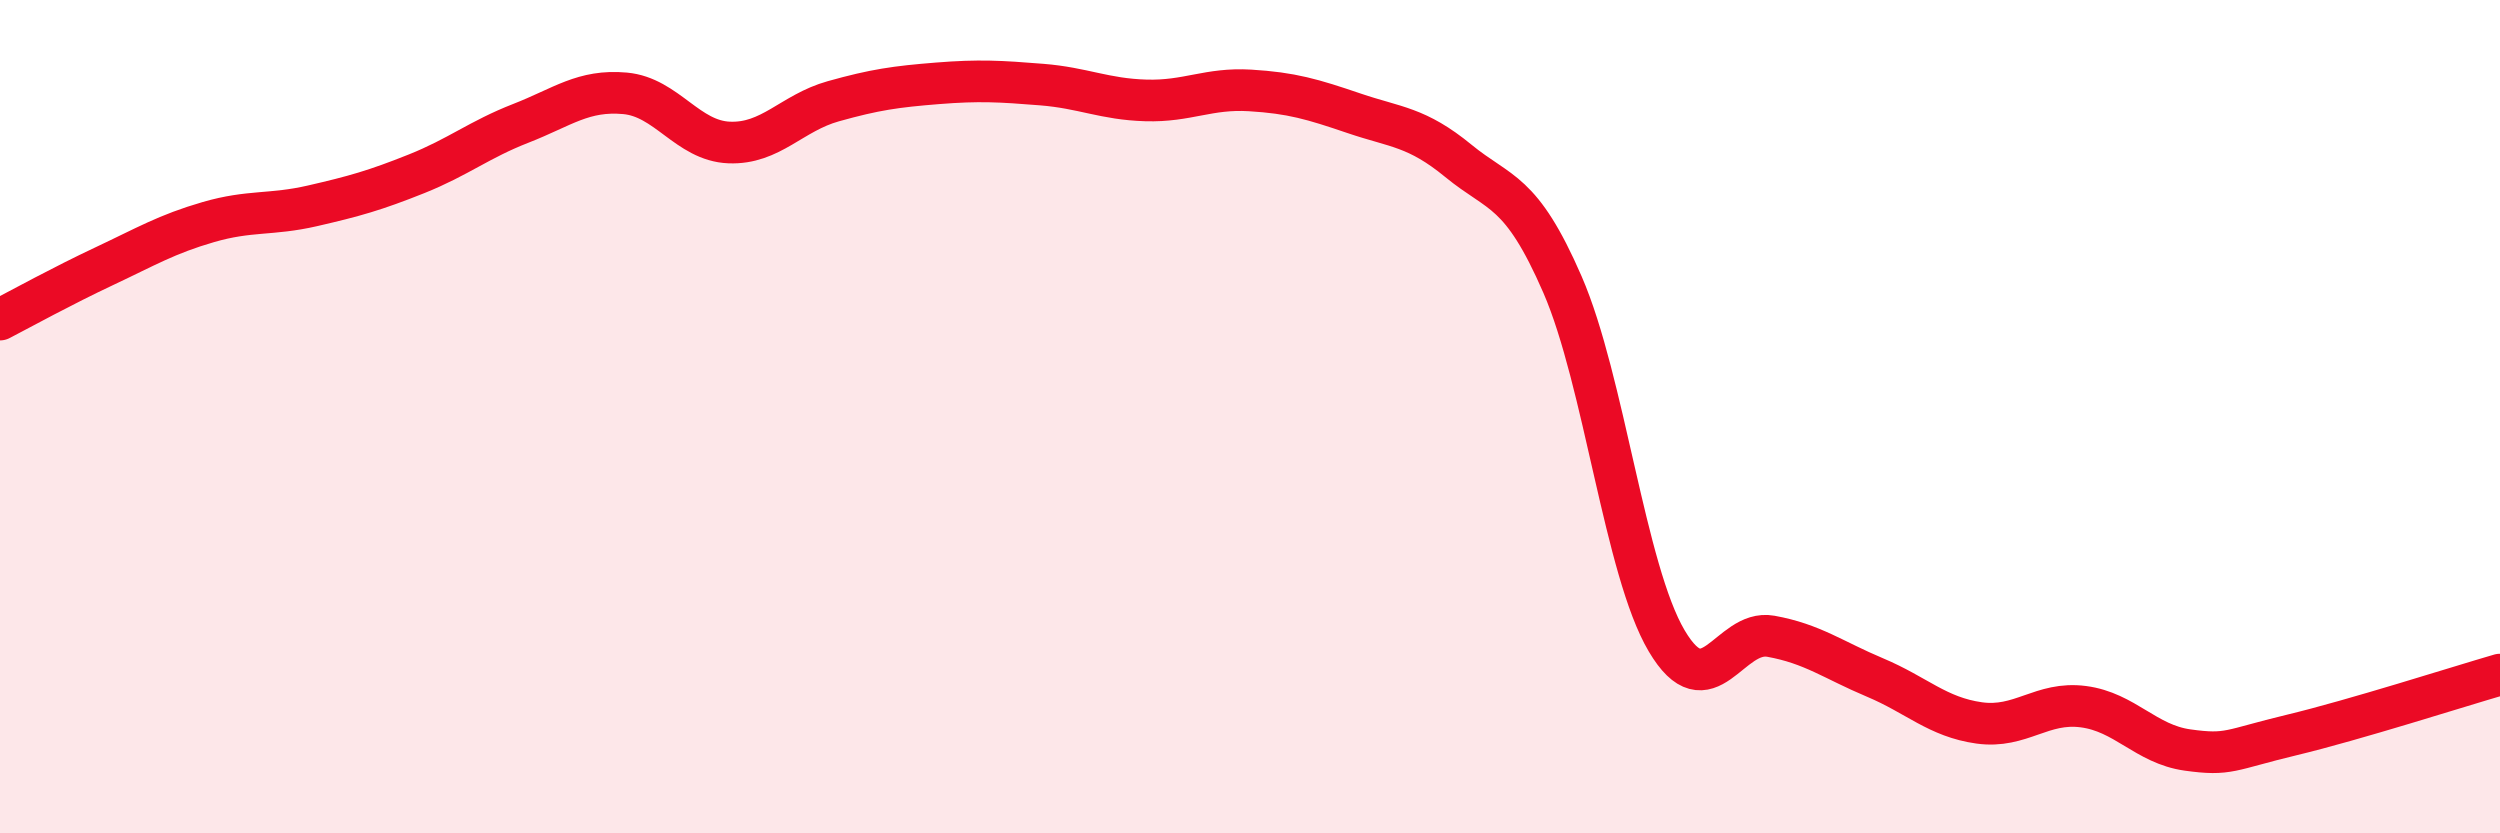 
    <svg width="60" height="20" viewBox="0 0 60 20" xmlns="http://www.w3.org/2000/svg">
      <path
        d="M 0,7.67 C 0.5,7.41 1.5,6.86 2.5,6.39 C 3.5,5.92 4,5.62 5,5.33 C 6,5.04 6.5,5.17 7.5,4.94 C 8.5,4.71 9,4.57 10,4.17 C 11,3.77 11.5,3.35 12.5,2.96 C 13.5,2.57 14,2.15 15,2.24 C 16,2.33 16.5,3.38 17.5,3.42 C 18.5,3.46 19,2.71 20,2.43 C 21,2.15 21.5,2.08 22.5,2 C 23.5,1.92 24,1.95 25,2.03 C 26,2.11 26.5,2.38 27.5,2.41 C 28.5,2.44 29,2.11 30,2.17 C 31,2.23 31.5,2.38 32.5,2.72 C 33.5,3.06 34,3.04 35,3.86 C 36,4.68 36.5,4.53 37.5,6.83 C 38.5,9.13 39,13.69 40,15.38 C 41,17.07 41.5,15.09 42.5,15.27 C 43.5,15.45 44,15.84 45,16.26 C 46,16.68 46.5,17.21 47.5,17.35 C 48.5,17.49 49,16.83 50,16.96 C 51,17.09 51.5,17.86 52.5,18 C 53.5,18.14 53.5,18 55,17.64 C 56.5,17.28 59,16.48 60,16.19L60 20L0 20Z"
        fill="#EB0A25"
        opacity="0.1"
        stroke-linecap="round"
        stroke-linejoin="round"
      />
      <path
        d="M 0,7.67 C 0.5,7.41 1.5,6.86 2.5,6.39 C 3.5,5.92 4,5.62 5,5.33 C 6,5.04 6.5,5.17 7.5,4.94 C 8.5,4.71 9,4.57 10,4.17 C 11,3.77 11.5,3.35 12.5,2.96 C 13.5,2.57 14,2.15 15,2.24 C 16,2.33 16.5,3.38 17.5,3.42 C 18.5,3.46 19,2.71 20,2.43 C 21,2.15 21.5,2.08 22.5,2 C 23.5,1.92 24,1.95 25,2.03 C 26,2.11 26.5,2.38 27.5,2.41 C 28.5,2.44 29,2.11 30,2.17 C 31,2.23 31.5,2.38 32.5,2.72 C 33.5,3.06 34,3.04 35,3.86 C 36,4.68 36.5,4.53 37.5,6.83 C 38.5,9.13 39,13.69 40,15.38 C 41,17.07 41.5,15.09 42.5,15.27 C 43.5,15.45 44,15.84 45,16.26 C 46,16.68 46.5,17.21 47.5,17.35 C 48.5,17.49 49,16.83 50,16.96 C 51,17.09 51.5,17.86 52.5,18 C 53.5,18.14 53.5,18 55,17.64 C 56.5,17.28 59,16.48 60,16.19"
        stroke="#EB0A25"
        stroke-width="1"
        fill="none"
        stroke-linecap="round"
        stroke-linejoin="round"
      />
    </svg>
  